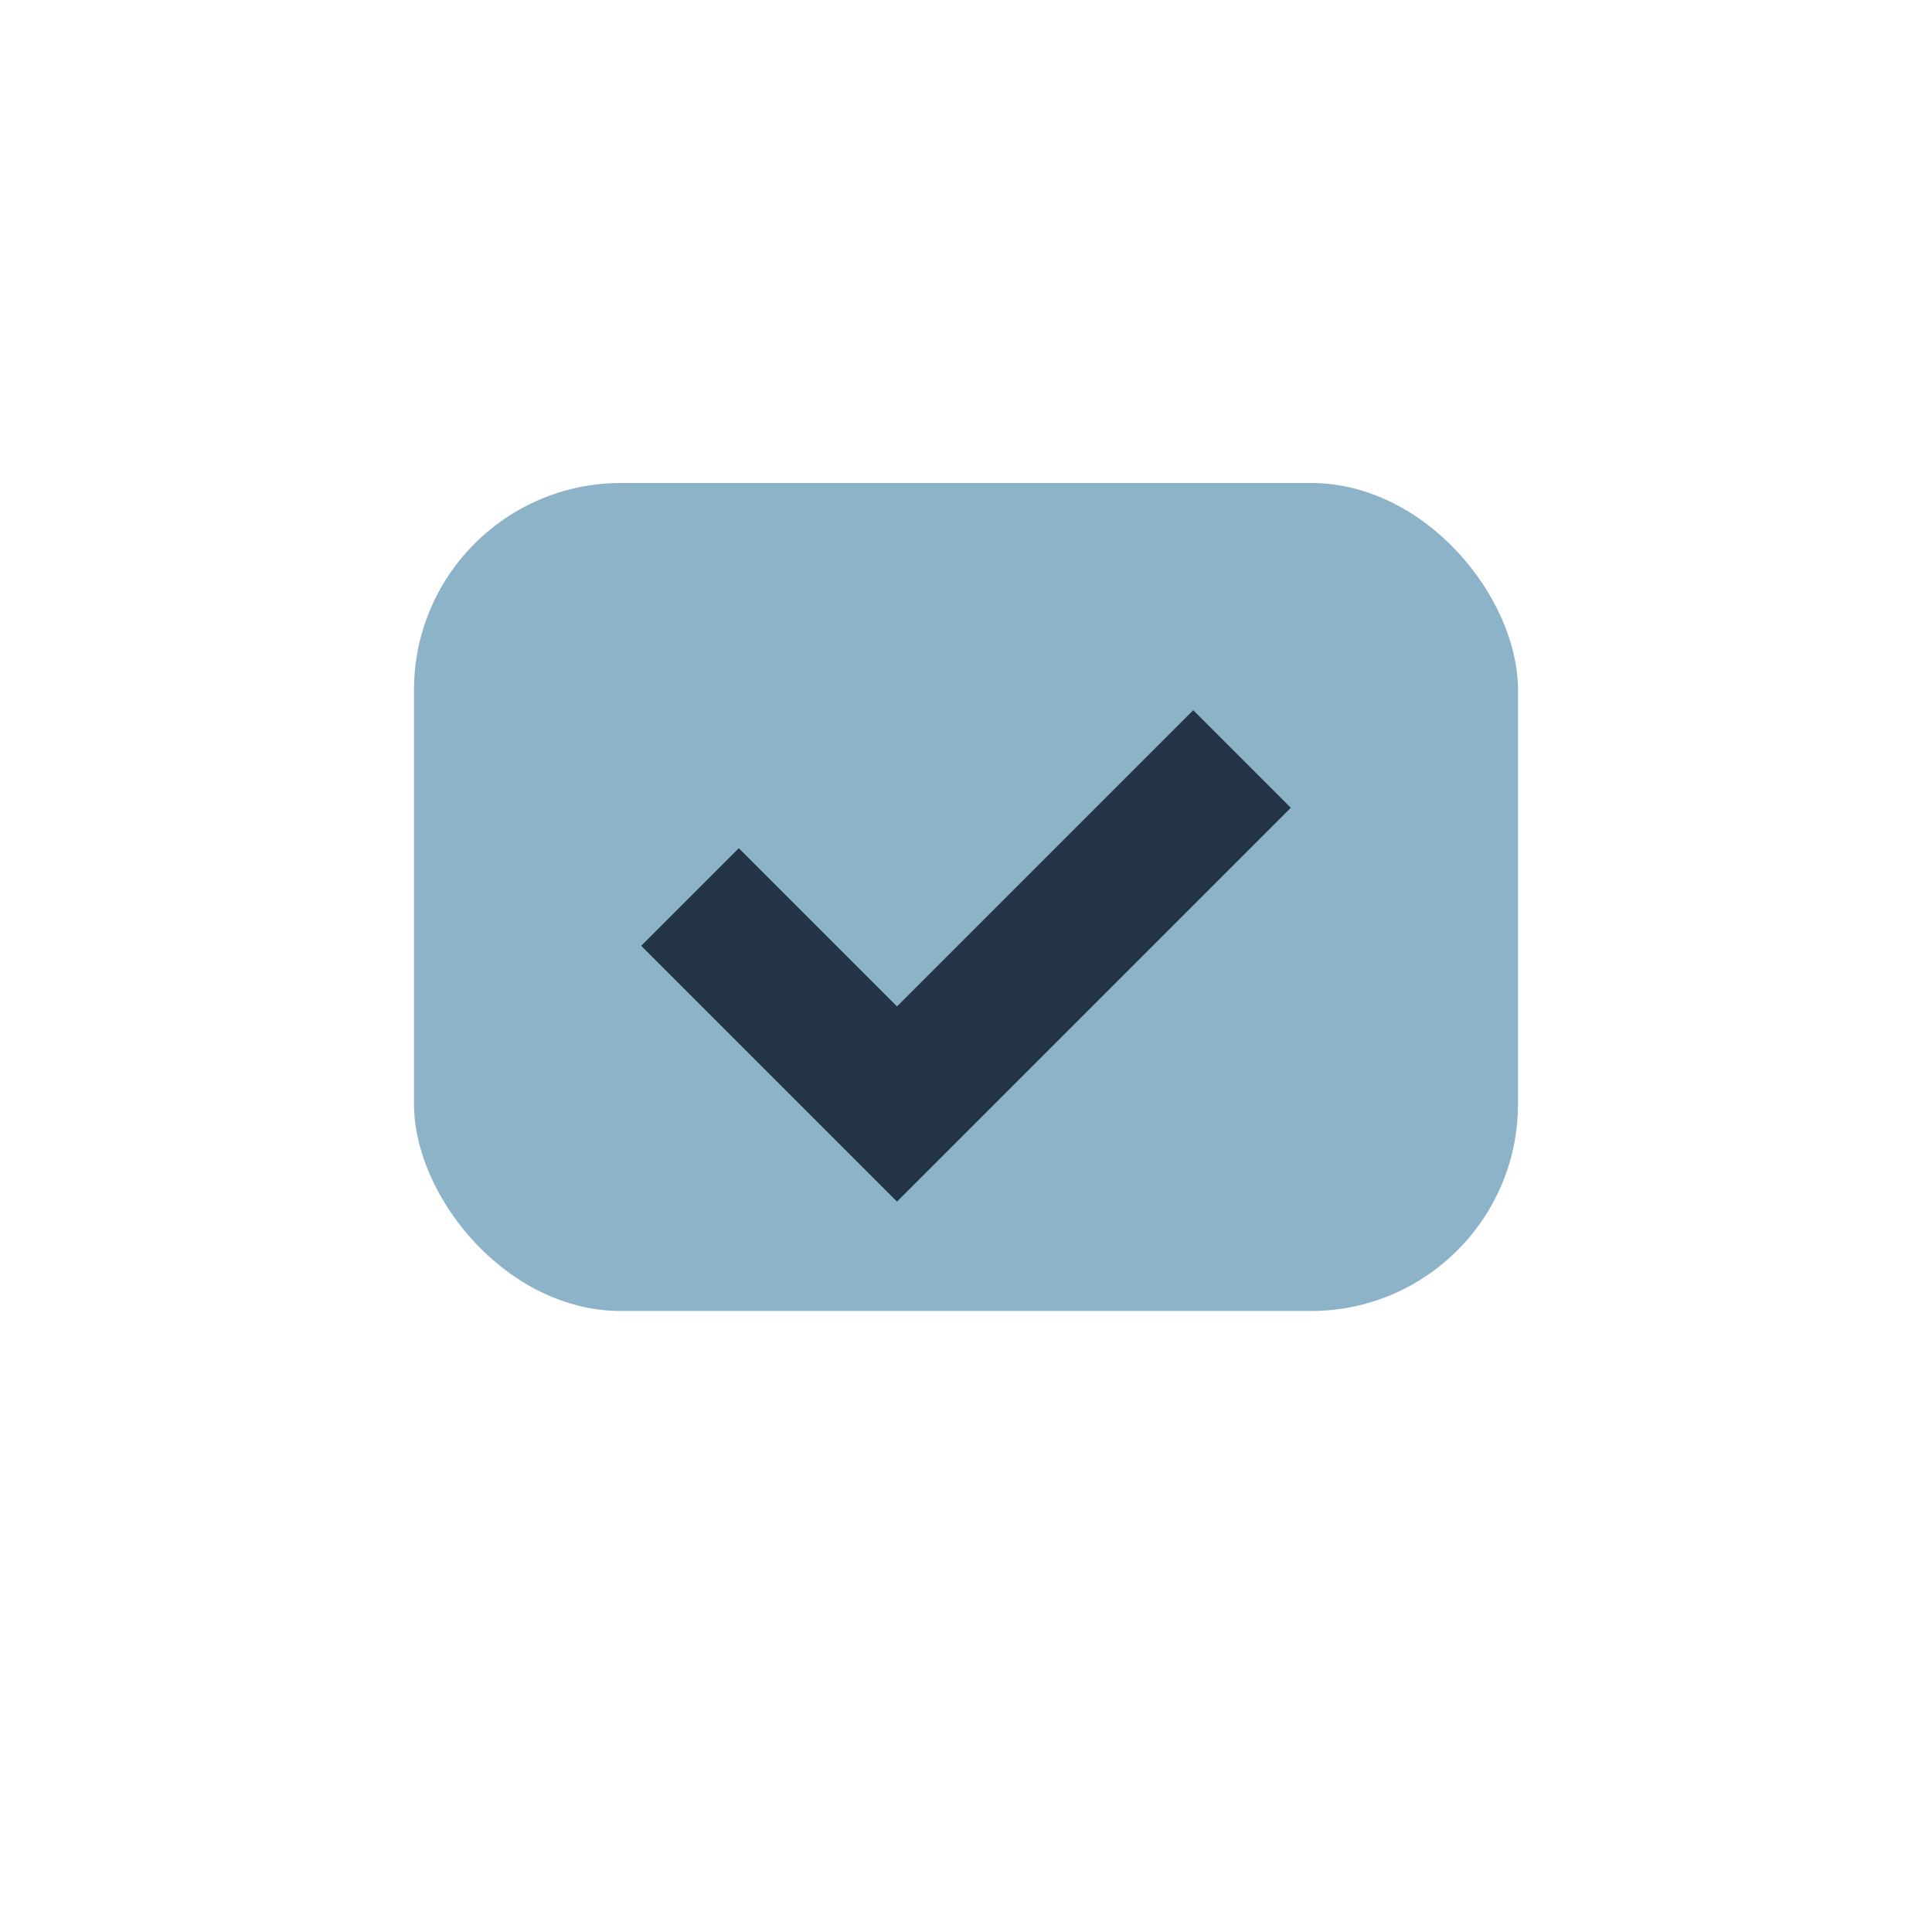 <?xml version="1.0" encoding="UTF-8"?>
<svg xmlns="http://www.w3.org/2000/svg" width="28" height="28" viewBox="0 0 28 28"><rect x="6" y="7" width="16" height="12" rx="3" fill="#8CB3C7"/><path d="M10 13l3 3 5-5" stroke="#243447" stroke-width="2" fill="none"/></svg>